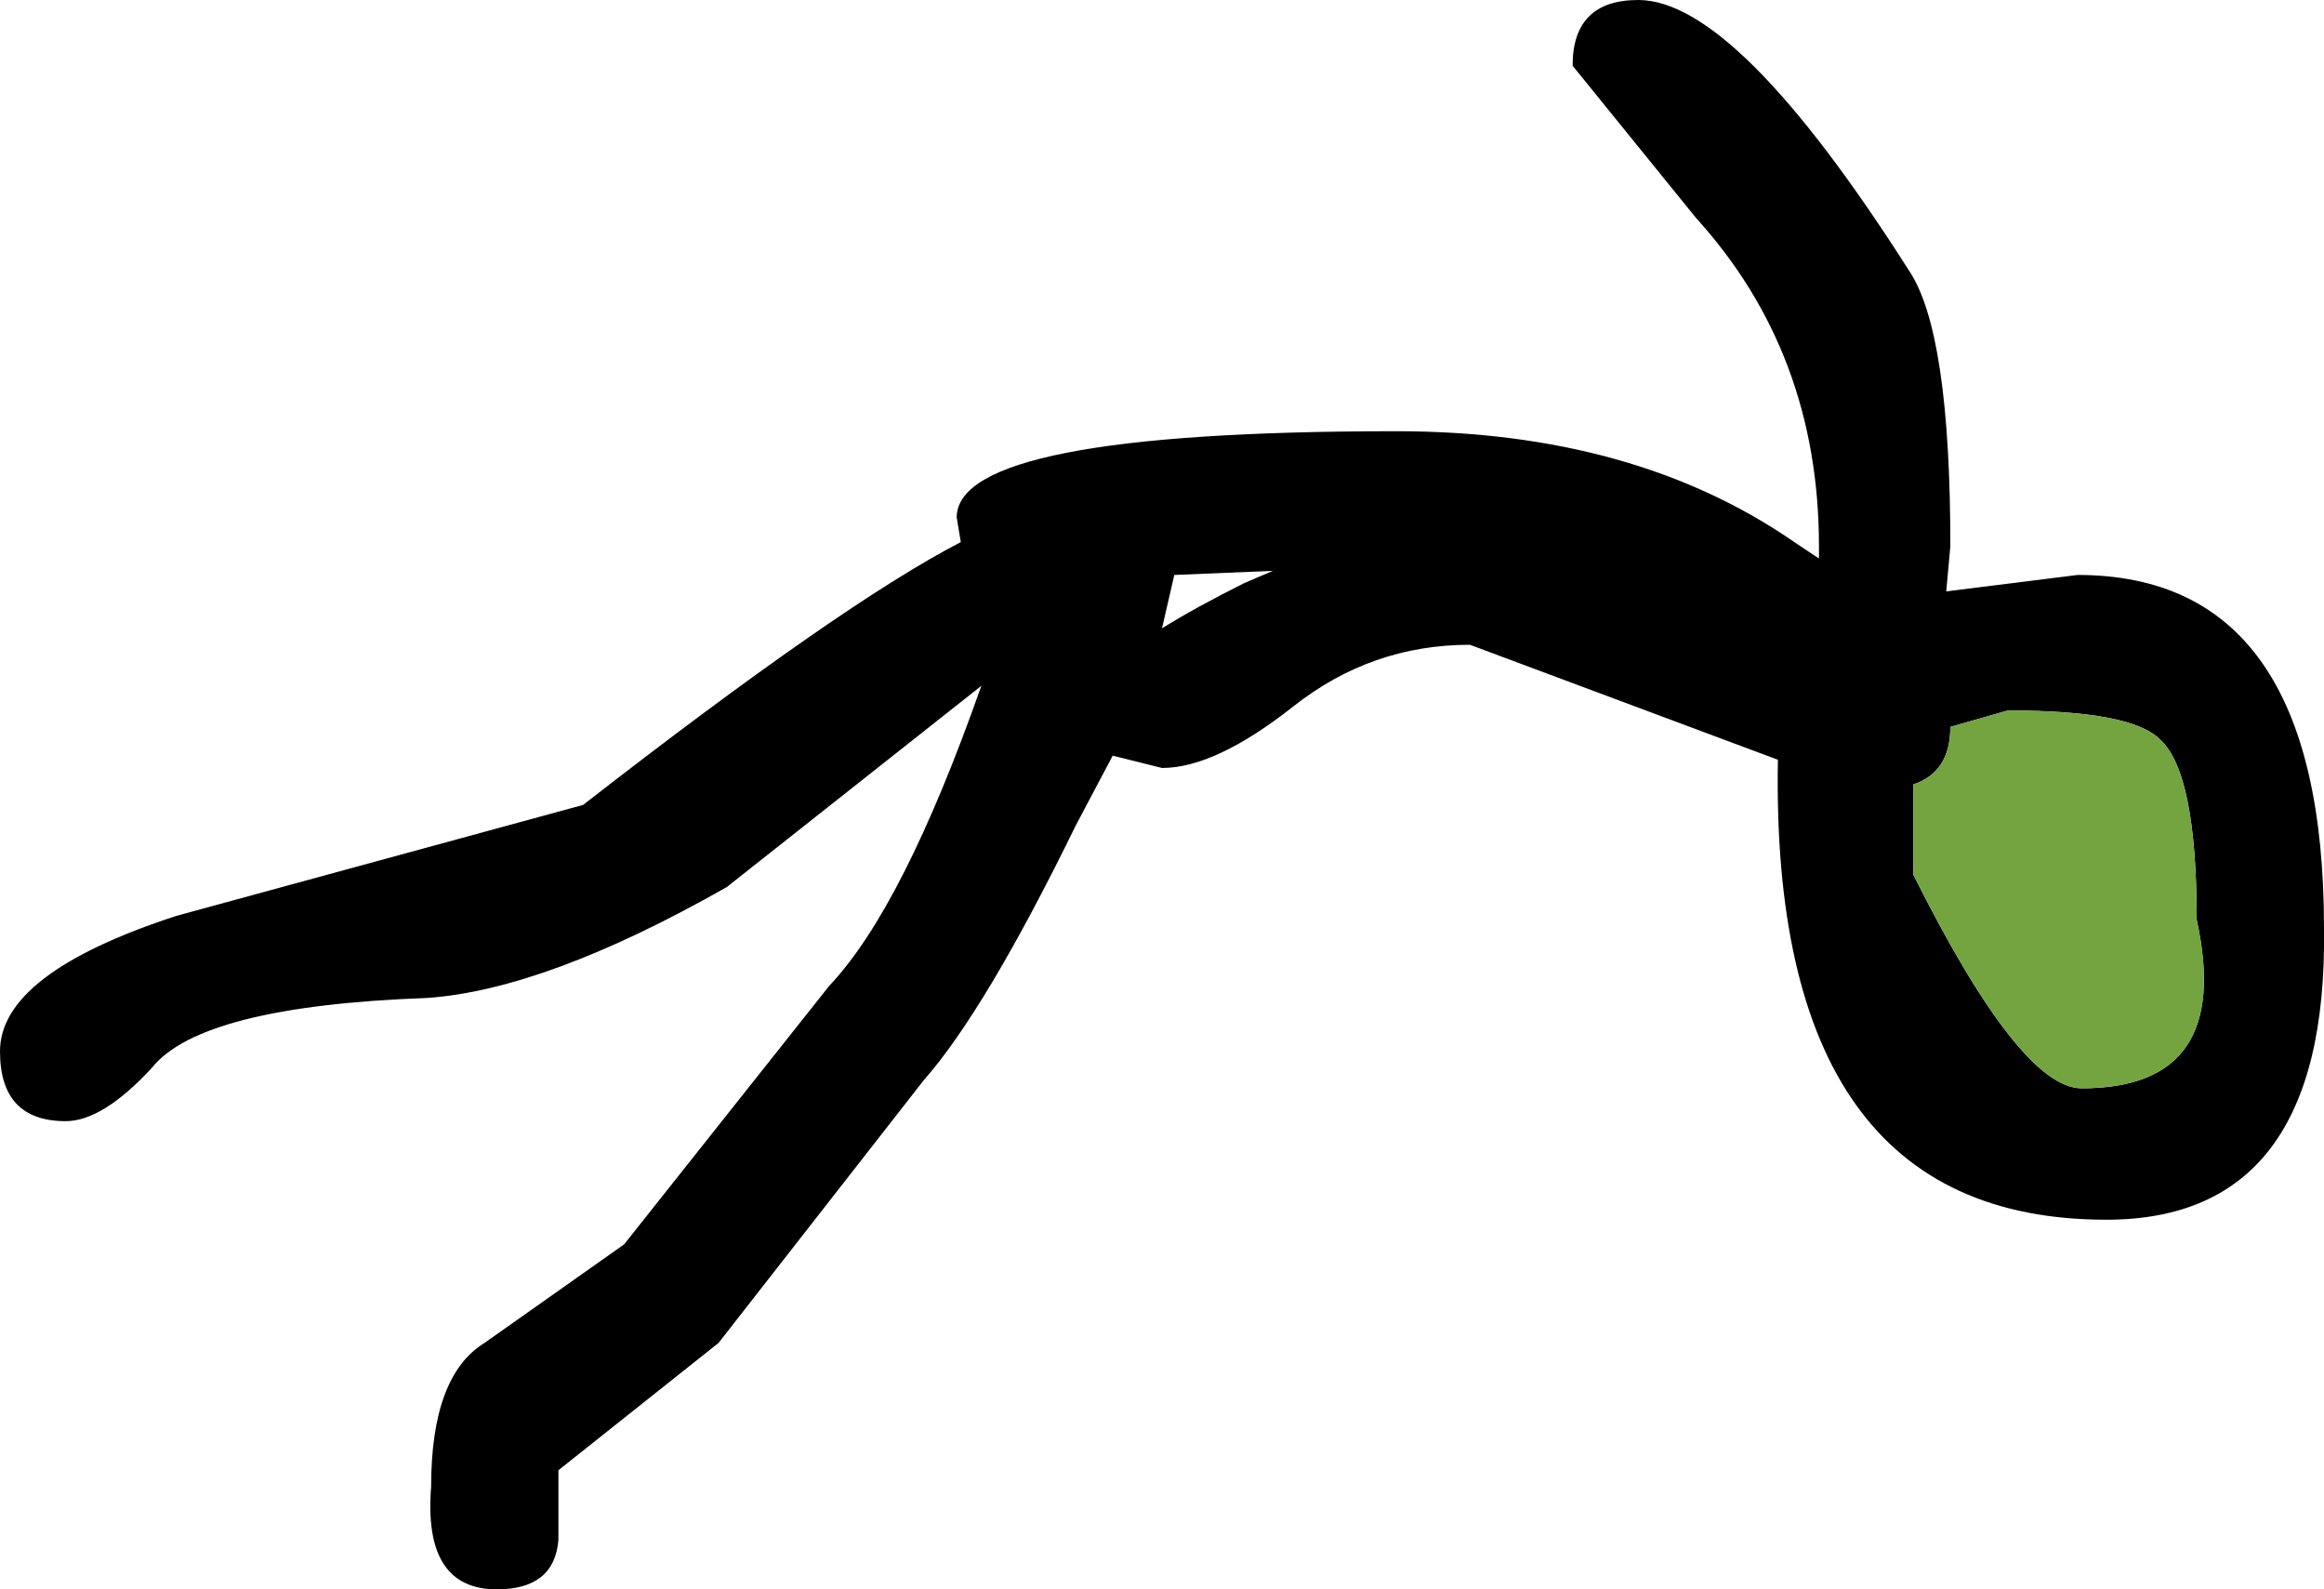 <?xml version="1.0" encoding="UTF-8" standalone="no"?>
<svg xmlns:xlink="http://www.w3.org/1999/xlink" height="19.35px" width="28.3px" xmlns="http://www.w3.org/2000/svg">
  <g transform="matrix(1.0, 0.0, 0.0, 1.0, 24.55, 7.05)">
    <path d="M-12.9 -0.75 Q-12.9 -1.8 -7.55 -1.8 -4.65 -1.8 -2.7 -0.45 L-2.4 -0.25 -2.4 -0.4 Q-2.4 -2.75 -3.9 -4.4 L-5.4 -6.25 Q-5.4 -7.05 -4.6 -7.05 -3.4 -7.05 -1.3 -3.75 -0.8 -3.0 -0.8 -0.4 L-0.85 0.15 0.75 -0.05 Q3.75 -0.05 3.75 4.25 3.8 7.8 1.1 7.8 -3.0 7.8 -2.9 2.2 L-6.65 0.8 Q-7.85 0.8 -8.8 1.55 -9.75 2.3 -10.4 2.3 L-11.0 2.15 -11.45 3.0 Q-12.55 5.25 -13.3 6.1 L-15.8 9.3 -17.75 10.85 -17.75 11.7 Q-17.8 12.3 -18.5 12.3 -19.4 12.3 -19.3 11.05 -19.3 9.7 -18.65 9.3 L-16.95 8.1 -14.45 4.95 Q-13.55 4.0 -12.6 1.3 L-15.7 3.75 Q-17.9 5.0 -19.35 5.1 -22.1 5.2 -22.7 5.95 -23.3 6.6 -23.75 6.6 -24.55 6.6 -24.55 5.75 -24.55 4.8 -22.4 4.1 L-17.45 2.75 Q-14.3 0.3 -12.85 -0.45 L-12.9 -0.75 M-10.25 -0.05 L-10.4 0.6 Q-10.0 0.35 -9.4 0.05 L-9.05 -0.1 -10.25 -0.05 M-1.25 2.5 L-1.25 3.6 Q0.05 6.2 0.8 6.2 2.65 6.2 2.2 4.15 2.2 2.35 1.75 1.95 1.4 1.6 -0.1 1.6 L-0.8 1.8 Q-0.8 2.35 -1.25 2.5" fill="#000000" fill-rule="evenodd" stroke="none"/>
    <path d="M-1.25 2.5 Q-0.8 2.35 -0.8 1.8 L-0.1 1.6 Q1.4 1.6 1.75 1.95 2.2 2.35 2.2 4.15 2.65 6.2 0.8 6.2 0.05 6.2 -1.25 3.6 L-1.25 2.5" fill="#73a440" fill-rule="evenodd" stroke="none"/>
  </g>
</svg>
